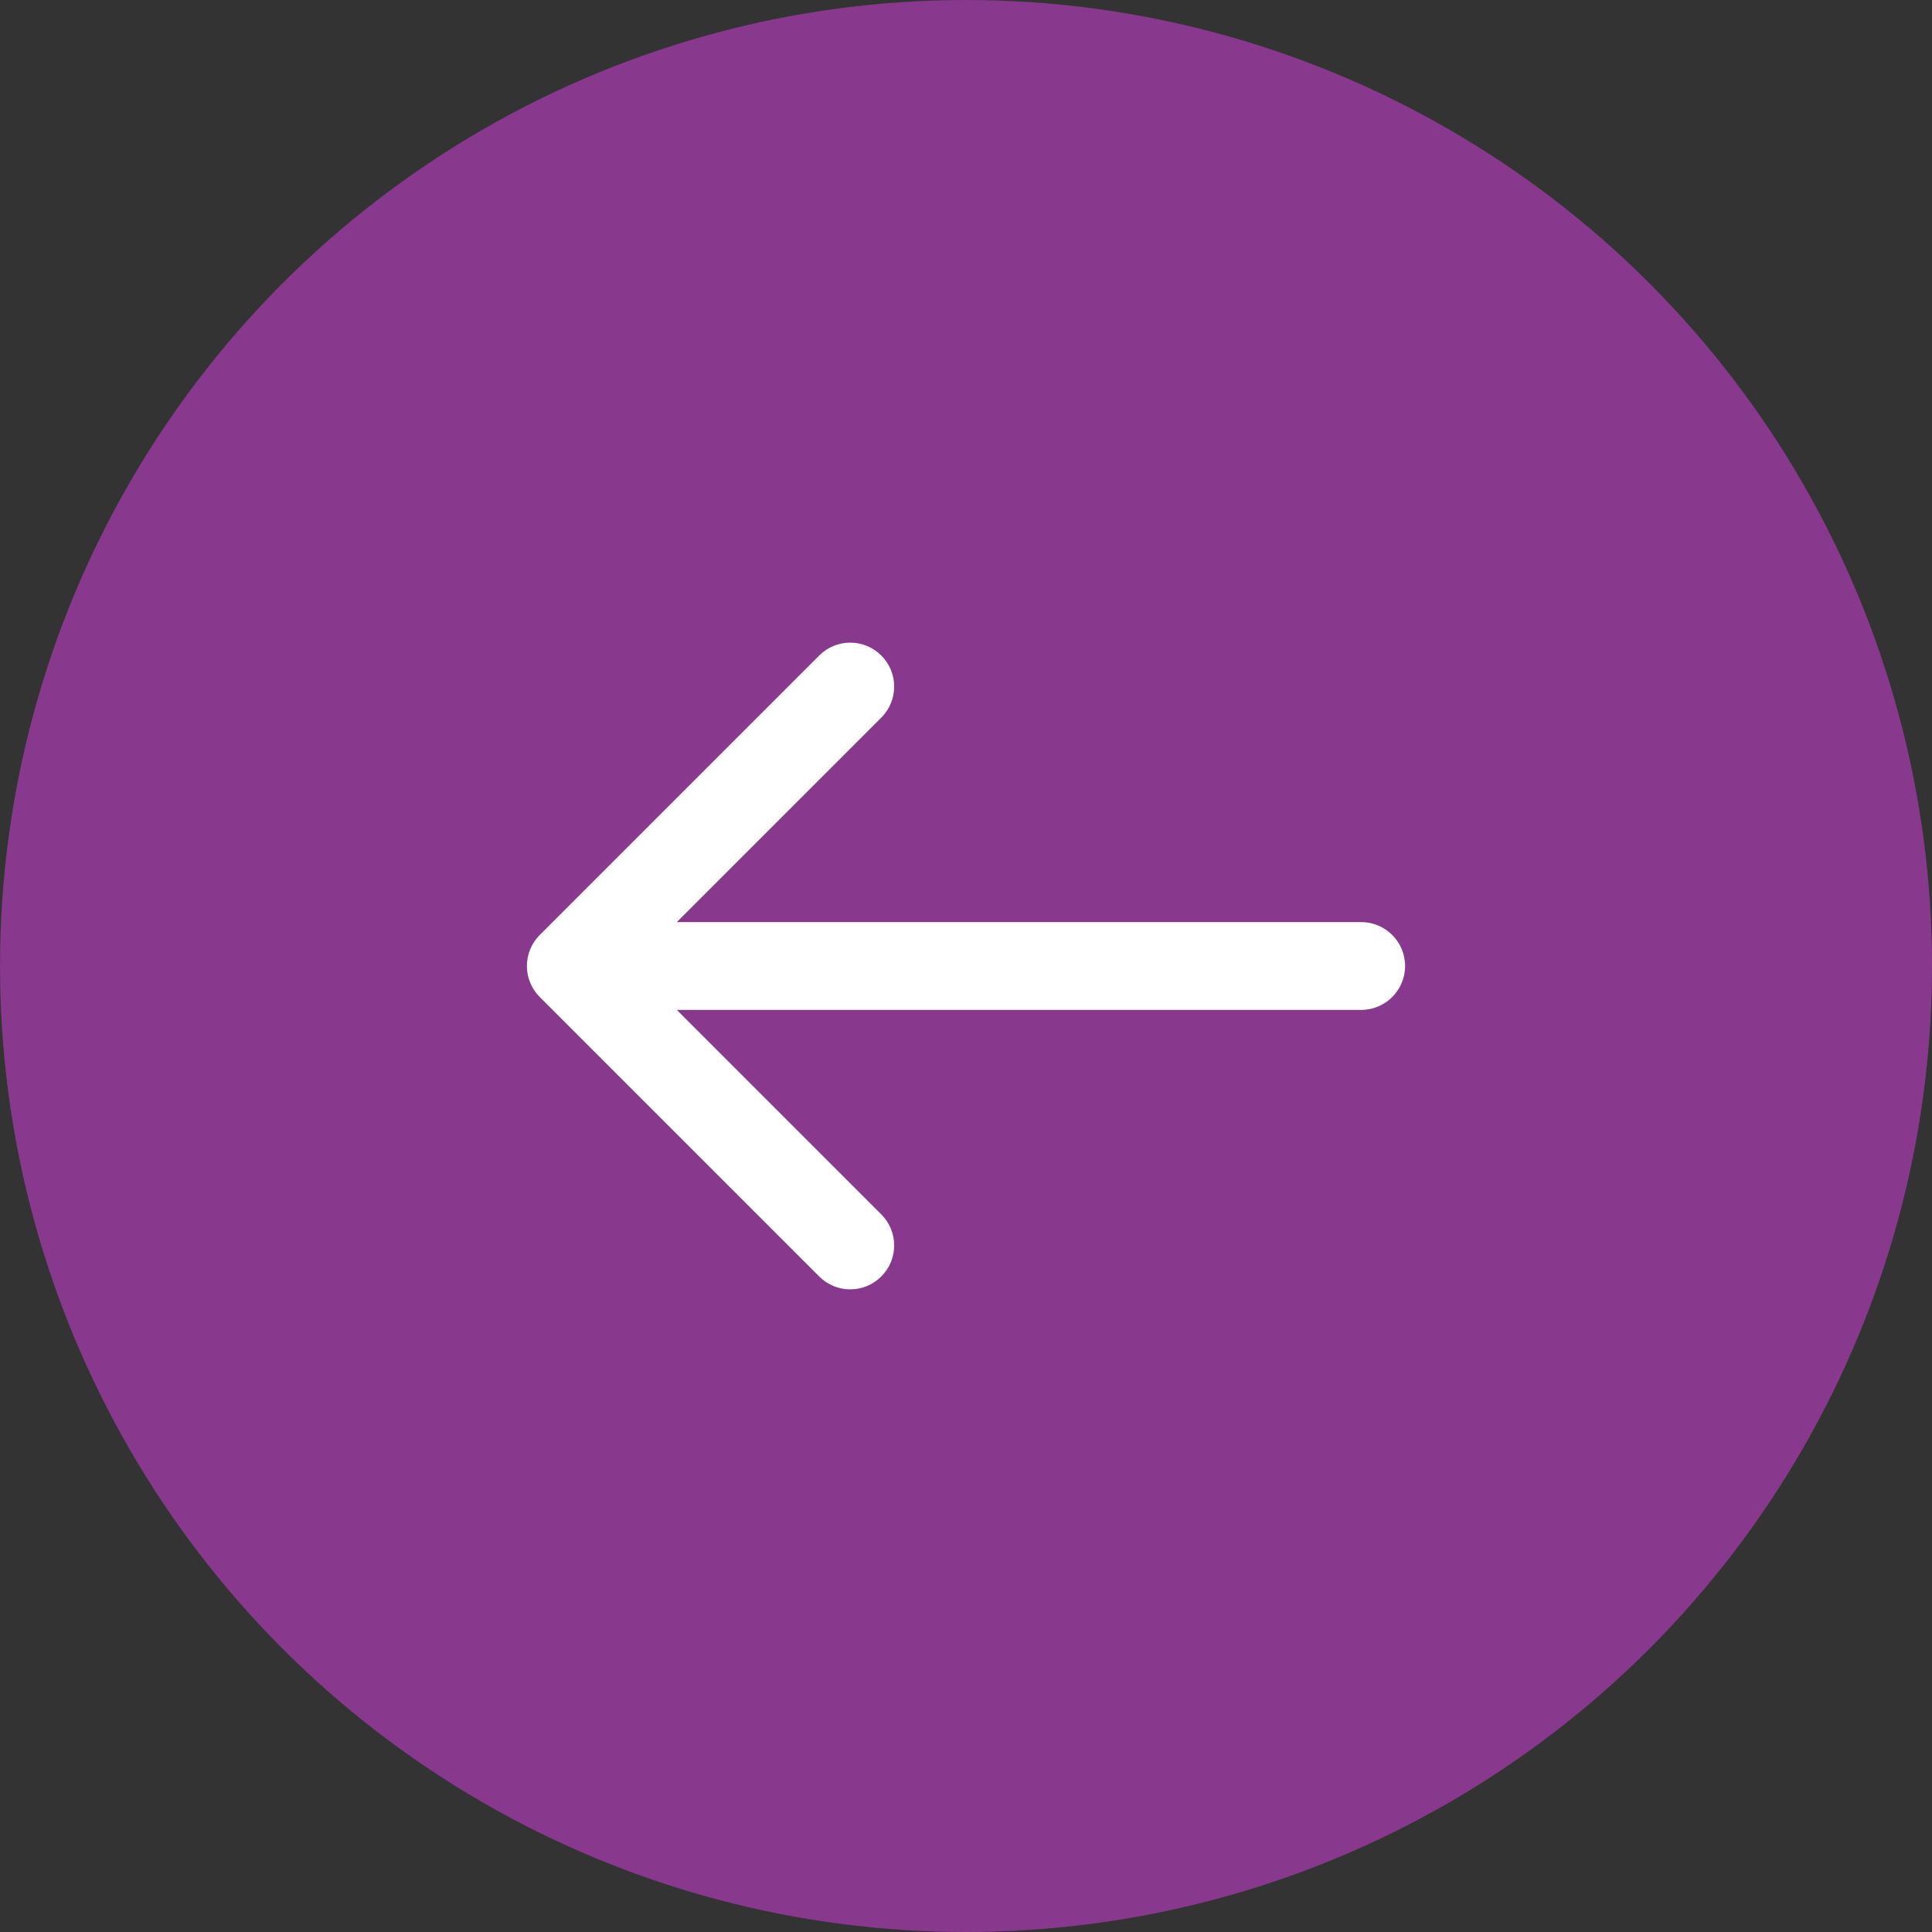 <svg width="44" height="44" viewBox="0 0 44 44" fill="none" xmlns="http://www.w3.org/2000/svg">
<rect x="0" y="0" width="44" height="44" fill="#333333" stroke="none"/>
<circle cx="22" cy="22" r="22" fill="#88388D"/>
<path d="M31 21C31.552 21 32 21.448 32 22C32 22.552 31.552 23 31 23V22V21ZM12.293 22.707C11.902 22.317 11.902 21.683 12.293 21.293L18.657 14.929C19.047 14.538 19.68 14.538 20.071 14.929C20.462 15.319 20.462 15.953 20.071 16.343L14.414 22L20.071 27.657C20.462 28.047 20.462 28.68 20.071 29.071C19.68 29.462 19.047 29.462 18.657 29.071L12.293 22.707ZM31 22V23H13V22V21H31V22Z" fill="white"/>
</svg>
